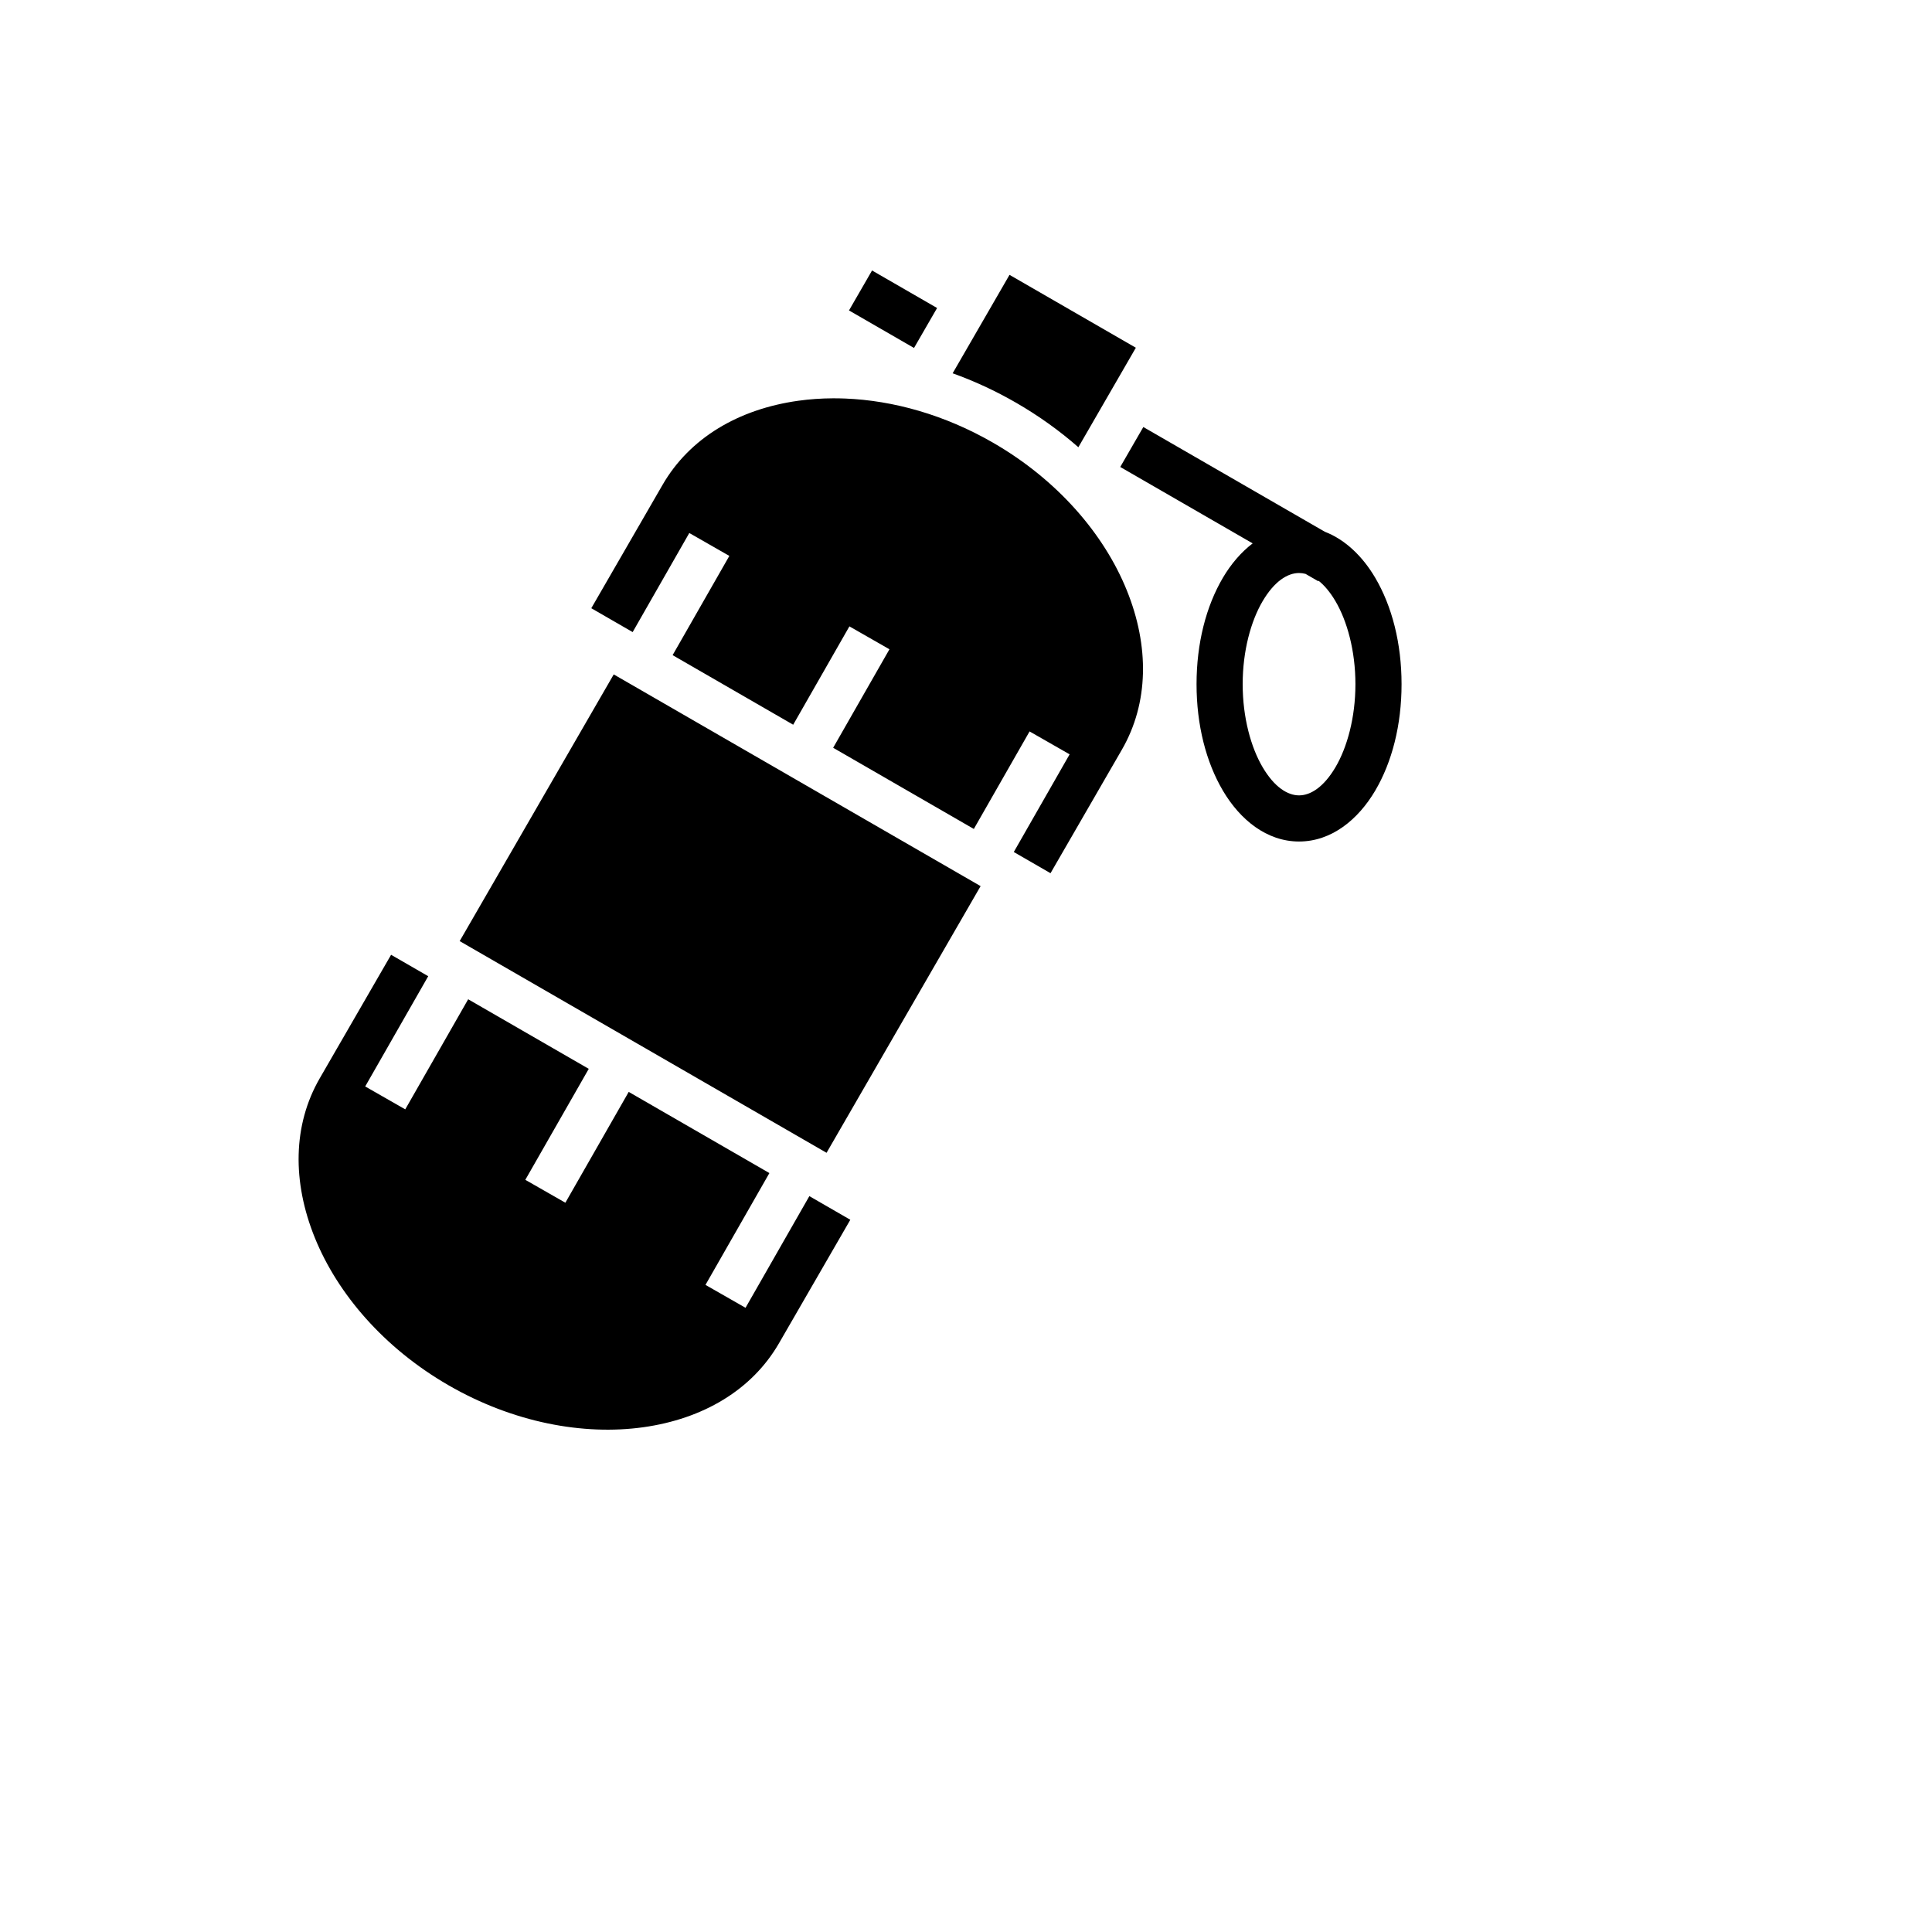 <svg xmlns="http://www.w3.org/2000/svg" version="1.1" xmlns:xlink="http://www.w3.org/1999/xlink" width="100%" height="100%" id="svgWorkerArea" viewBox="-25 -25 625 625" xmlns:idraw="https://idraw.muisca.co" style="background: white;"><defs id="defsdoc"><pattern id="patternBool" x="0" y="0" width="10" height="10" patternUnits="userSpaceOnUse" patternTransform="rotate(35)"><circle cx="5" cy="5" r="4" style="stroke: none;fill: #ff000070;"></circle></pattern></defs><g id="fileImp-326250323" class="cosito"><path id="pathImp-542193424" fill="#000" class="grouped" d="M257.106 62.5C257.106 62.5 249.648 75.427 249.648 75.427 249.648 75.427 270.682 87.564 270.682 87.564 270.682 87.564 278.146 74.64 278.146 74.64 278.146 74.64 257.107 62.5 257.107 62.5 257.107 62.5 257.106 62.5 257.106 62.5M301.578 63.913C301.578 63.913 283.18 95.759 283.18 95.759 290.125 98.248 297.007 101.42 303.715 105.29 311.067 109.533 317.799 114.376 323.85 119.683 323.85 119.683 342.445 87.494 342.445 87.494 342.445 87.494 301.578 63.913 301.578 63.913 301.578 63.913 301.578 63.913 301.578 63.913M244.491 103.853C240.66 103.87 236.911 104.133 233.28 104.639 213.908 107.341 198.093 116.695 189.353 131.824 189.353 131.824 166.283 171.758 166.283 171.758 166.283 171.758 179.665 179.48 179.665 179.48 179.665 179.48 197.987 147.427 197.987 147.427 197.987 147.427 210.943 154.834 210.943 154.834 210.943 154.834 192.592 186.938 192.592 186.938 192.592 186.938 231.597 209.446 231.597 209.446 231.597 209.446 249.783 177.633 249.783 177.633 249.783 177.633 262.738 185.039 262.738 185.039 262.738 185.039 244.523 216.905 244.523 216.905 244.523 216.905 290.033 243.166 290.033 243.166 290.033 243.166 308.064 211.619 308.064 211.619 308.064 211.619 321.022 219.025 321.022 219.025 321.022 219.025 302.959 250.624 302.959 250.624 302.959 250.624 314.841 257.481 314.841 257.481 314.841 257.481 337.914 217.54 337.914 217.54 346.654 202.411 346.849 184.049 339.506 165.934 332.164 147.817 317.182 130.291 296.256 118.217 280.561 109.161 263.88 104.53 248.347 103.923 247.054 103.872 245.768 103.849 244.49 103.853 244.49 103.853 244.491 103.853 244.491 103.853M344.863 113.14C344.863 113.14 337.398 126.063 337.398 126.063 337.398 126.063 380.236 150.783 380.236 150.783 376.451 153.661 373.211 157.499 370.649 161.827 365.151 171.119 362.081 183.151 362.081 196.336 362.081 209.522 365.151 221.555 370.649 230.846 376.147 240.136 384.738 247.228 395.244 247.228 405.747 247.228 414.339 240.137 419.837 230.846 425.334 221.555 428.402 209.522 428.402 196.336 428.402 183.151 425.334 171.119 419.837 161.828 415.876 155.136 410.307 149.604 403.579 147.021 403.579 147.021 344.863 113.14 344.863 113.14 344.863 113.14 344.863 113.14 344.863 113.14M395.244 160.37C395.922 160.37 396.62 160.461 397.331 160.646 397.331 160.646 401.455 163.025 401.455 163.025 401.455 163.025 401.55 162.861 401.55 162.861 403.393 164.325 405.24 166.47 406.992 169.429 410.795 175.856 413.478 185.537 413.478 196.336 413.478 207.135 410.795 216.819 406.992 223.247 403.188 229.673 398.932 232.304 395.243 232.304 391.554 232.304 387.295 229.672 383.492 223.245 379.688 216.817 377.005 207.134 377.005 196.335 377.005 185.536 379.688 175.855 383.492 169.427 387.296 162.999 391.554 160.368 395.243 160.368 395.243 160.368 395.244 160.37 395.244 160.37M173.54 193.174C173.54 193.174 123.704 279.445 123.704 279.445 123.704 279.445 242.39 347.93 242.39 347.93 242.39 347.93 292.226 261.66 292.226 261.66 292.226 261.66 173.542 193.174 173.542 193.174 173.542 193.174 173.54 193.174 173.54 193.174M101.518 283.873C101.518 283.873 78.445 323.813 78.445 323.813 69.704 338.943 69.509 357.306 76.851 375.422 84.192 393.533 99.168 411.052 120.086 423.126 120.091 423.129 120.096 423.134 120.102 423.137 120.102 423.137 120.103 423.137 120.103 423.137 141.03 435.21 163.709 439.417 183.079 436.714 202.452 434.012 218.266 424.659 227.007 409.53 227.007 409.529 250.076 369.595 250.076 369.595 250.076 369.595 236.825 361.948 236.825 361.948 236.825 361.948 216.179 398.07 216.179 398.07 216.179 398.07 203.221 390.662 203.221 390.662 203.221 390.662 223.899 354.488 223.899 354.488 223.899 354.488 178.388 328.229 178.388 328.229 178.388 328.229 157.896 364.078 157.896 364.078 157.896 364.078 144.939 356.672 144.939 356.672 144.939 356.672 165.462 320.77 165.462 320.77 165.462 320.77 126.456 298.262 126.456 298.262 126.456 298.262 106.098 333.874 106.098 333.874 106.098 333.874 93.142 326.468 93.142 326.468 93.142 326.468 113.529 290.803 113.529 290.803 113.529 290.803 101.517 283.872 101.517 283.872 101.517 283.872 101.518 283.873 101.518 283.873"></path></g></svg>
